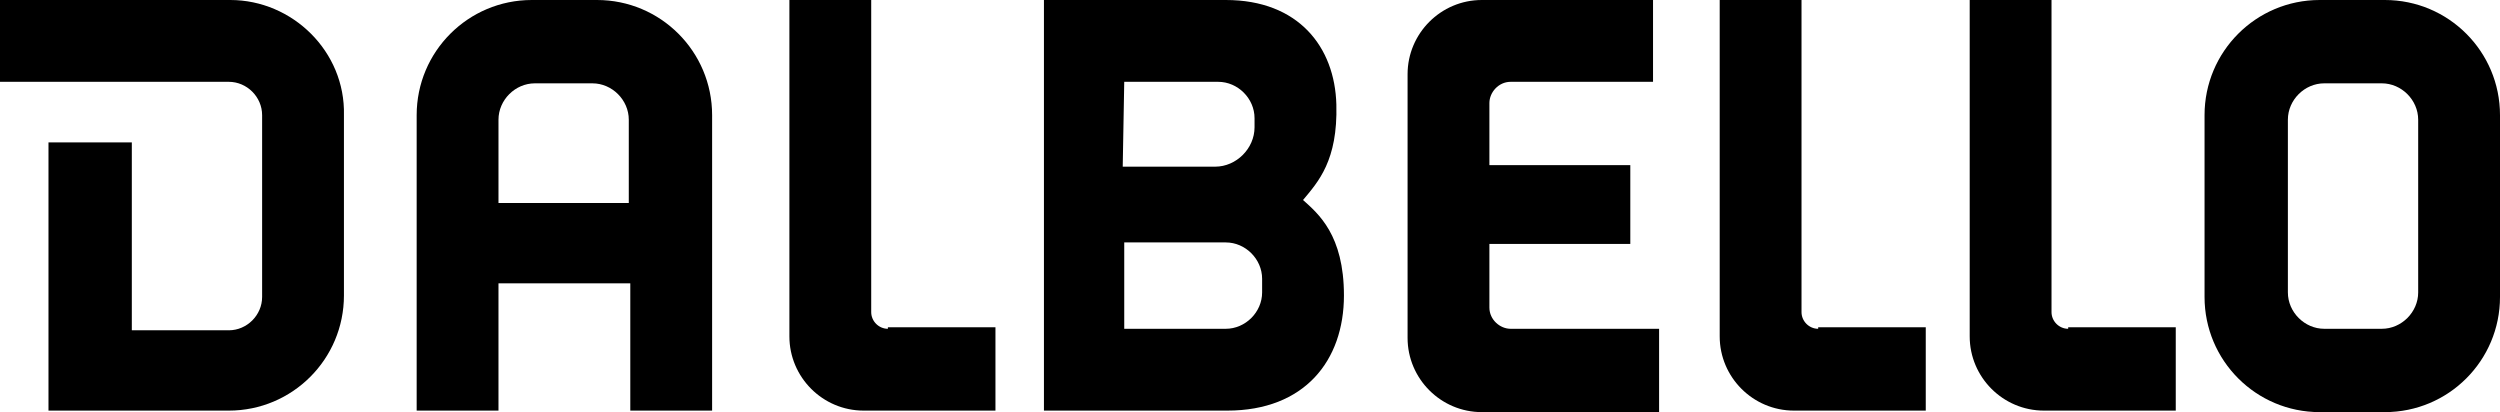 <?xml version="1.0" encoding="UTF-8"?>
<svg id="Ebene_2" data-name="Ebene 2" xmlns="http://www.w3.org/2000/svg" viewBox="0 0 165 27.2">
  <g id="Ebene_1-2" data-name="Ebene 1">
    <g>
      <path d="m15.2,0H0v5.4h15.1c1.2,0,2.2,1,2.2,2.2v12c0,1.2-1,2.2-2.2,2.2h-6.4v-12.4H3.2v17.7h11.9c4.2,0,7.6-3.4,7.6-7.6V7.6c.1-4.2-3.4-7.6-7.5-7.6"/>
      <path d="m32.9,13.4v-5.5c0-1.3,1.1-2.4,2.4-2.4h3.8c1.3,0,2.4,1.1,2.4,2.4v5.5h-8.6Zm2.2-13.4c-4.2,0-7.6,3.4-7.6,7.6v19.5h5.4v-8.4h8.7v8.4h5.4V7.6C47,3.4,43.6,0,39.4,0,39.4,0,35.1,0,35.1,0Z"/>
      <path d="m58.6,21.7c-.6,0-1.1-.5-1.1-1.1V0h-5.4v22.2c0,2.7,2.2,4.9,4.9,4.9h8.7v-5.5h-7.1v.1Z"/>
      <path d="m120,21.7c-.6,0-1.1-.5-1.1-1.1V0h-5.4v22.2c0,2.7,2.2,4.9,4.9,4.9h8.7v-5.5h-7.1v.1Z"/>
      <path d="m136.5,21.7c-.6,0-1.1-.5-1.1-1.1V0h-5.4v22.2c0,2.7,2.2,4.9,4.9,4.9h8.7v-5.5h-7.1v.1Z"/>
      <path d="m159.6,19.3c0,1.3-1.1,2.4-2.4,2.4h-3.8c-1.3,0-2.4-1.1-2.4-2.4V7.9c0-1.3,1.1-2.4,2.4-2.4h3.8c1.3,0,2.4,1.1,2.4,2.4v11.4Zm-2.2-19.3h-4.3c-4.2,0-7.6,3.4-7.6,7.6v12c0,4.2,3.4,7.6,7.6,7.6h4.3c4.2,0,7.6-3.4,7.6-7.6V7.6c0-4.2-3.4-7.6-7.6-7.6"/>
      <path d="m83.3,19.3c0,1.3-1.1,2.4-2.4,2.4h-6.7v-5.7h6.7c1.3,0,2.4,1.1,2.4,2.4v.9Zm-9.1-13.9h6.2c1.3,0,2.4,1.1,2.4,2.4v.6c0,1.4-1.2,2.6-2.6,2.6h-6.1l.1-5.6h0Zm11.8,7.8c1-1.2,2.3-2.6,2.2-6.3C88.1,3.1,85.7,0,80.9,0h-12v27.1h12.1c5.1,0,7.7-3.3,7.7-7.6,0-4-1.7-5.4-2.7-6.3"/>
      <path d="m109.1,5.4V0h-11.3c-2.7,0-4.9,2.2-4.9,4.9v17.4c0,2.7,2.2,4.9,4.9,4.9h11.7v-5.5h-9.8c-.7,0-1.4-.6-1.4-1.4v-4.2h9.3v-5.2h-9.3v-4.1c0-.7.6-1.4,1.4-1.4,0,0,9.4,0,9.4,0Z"/>
    </g>
  </g>
</svg>